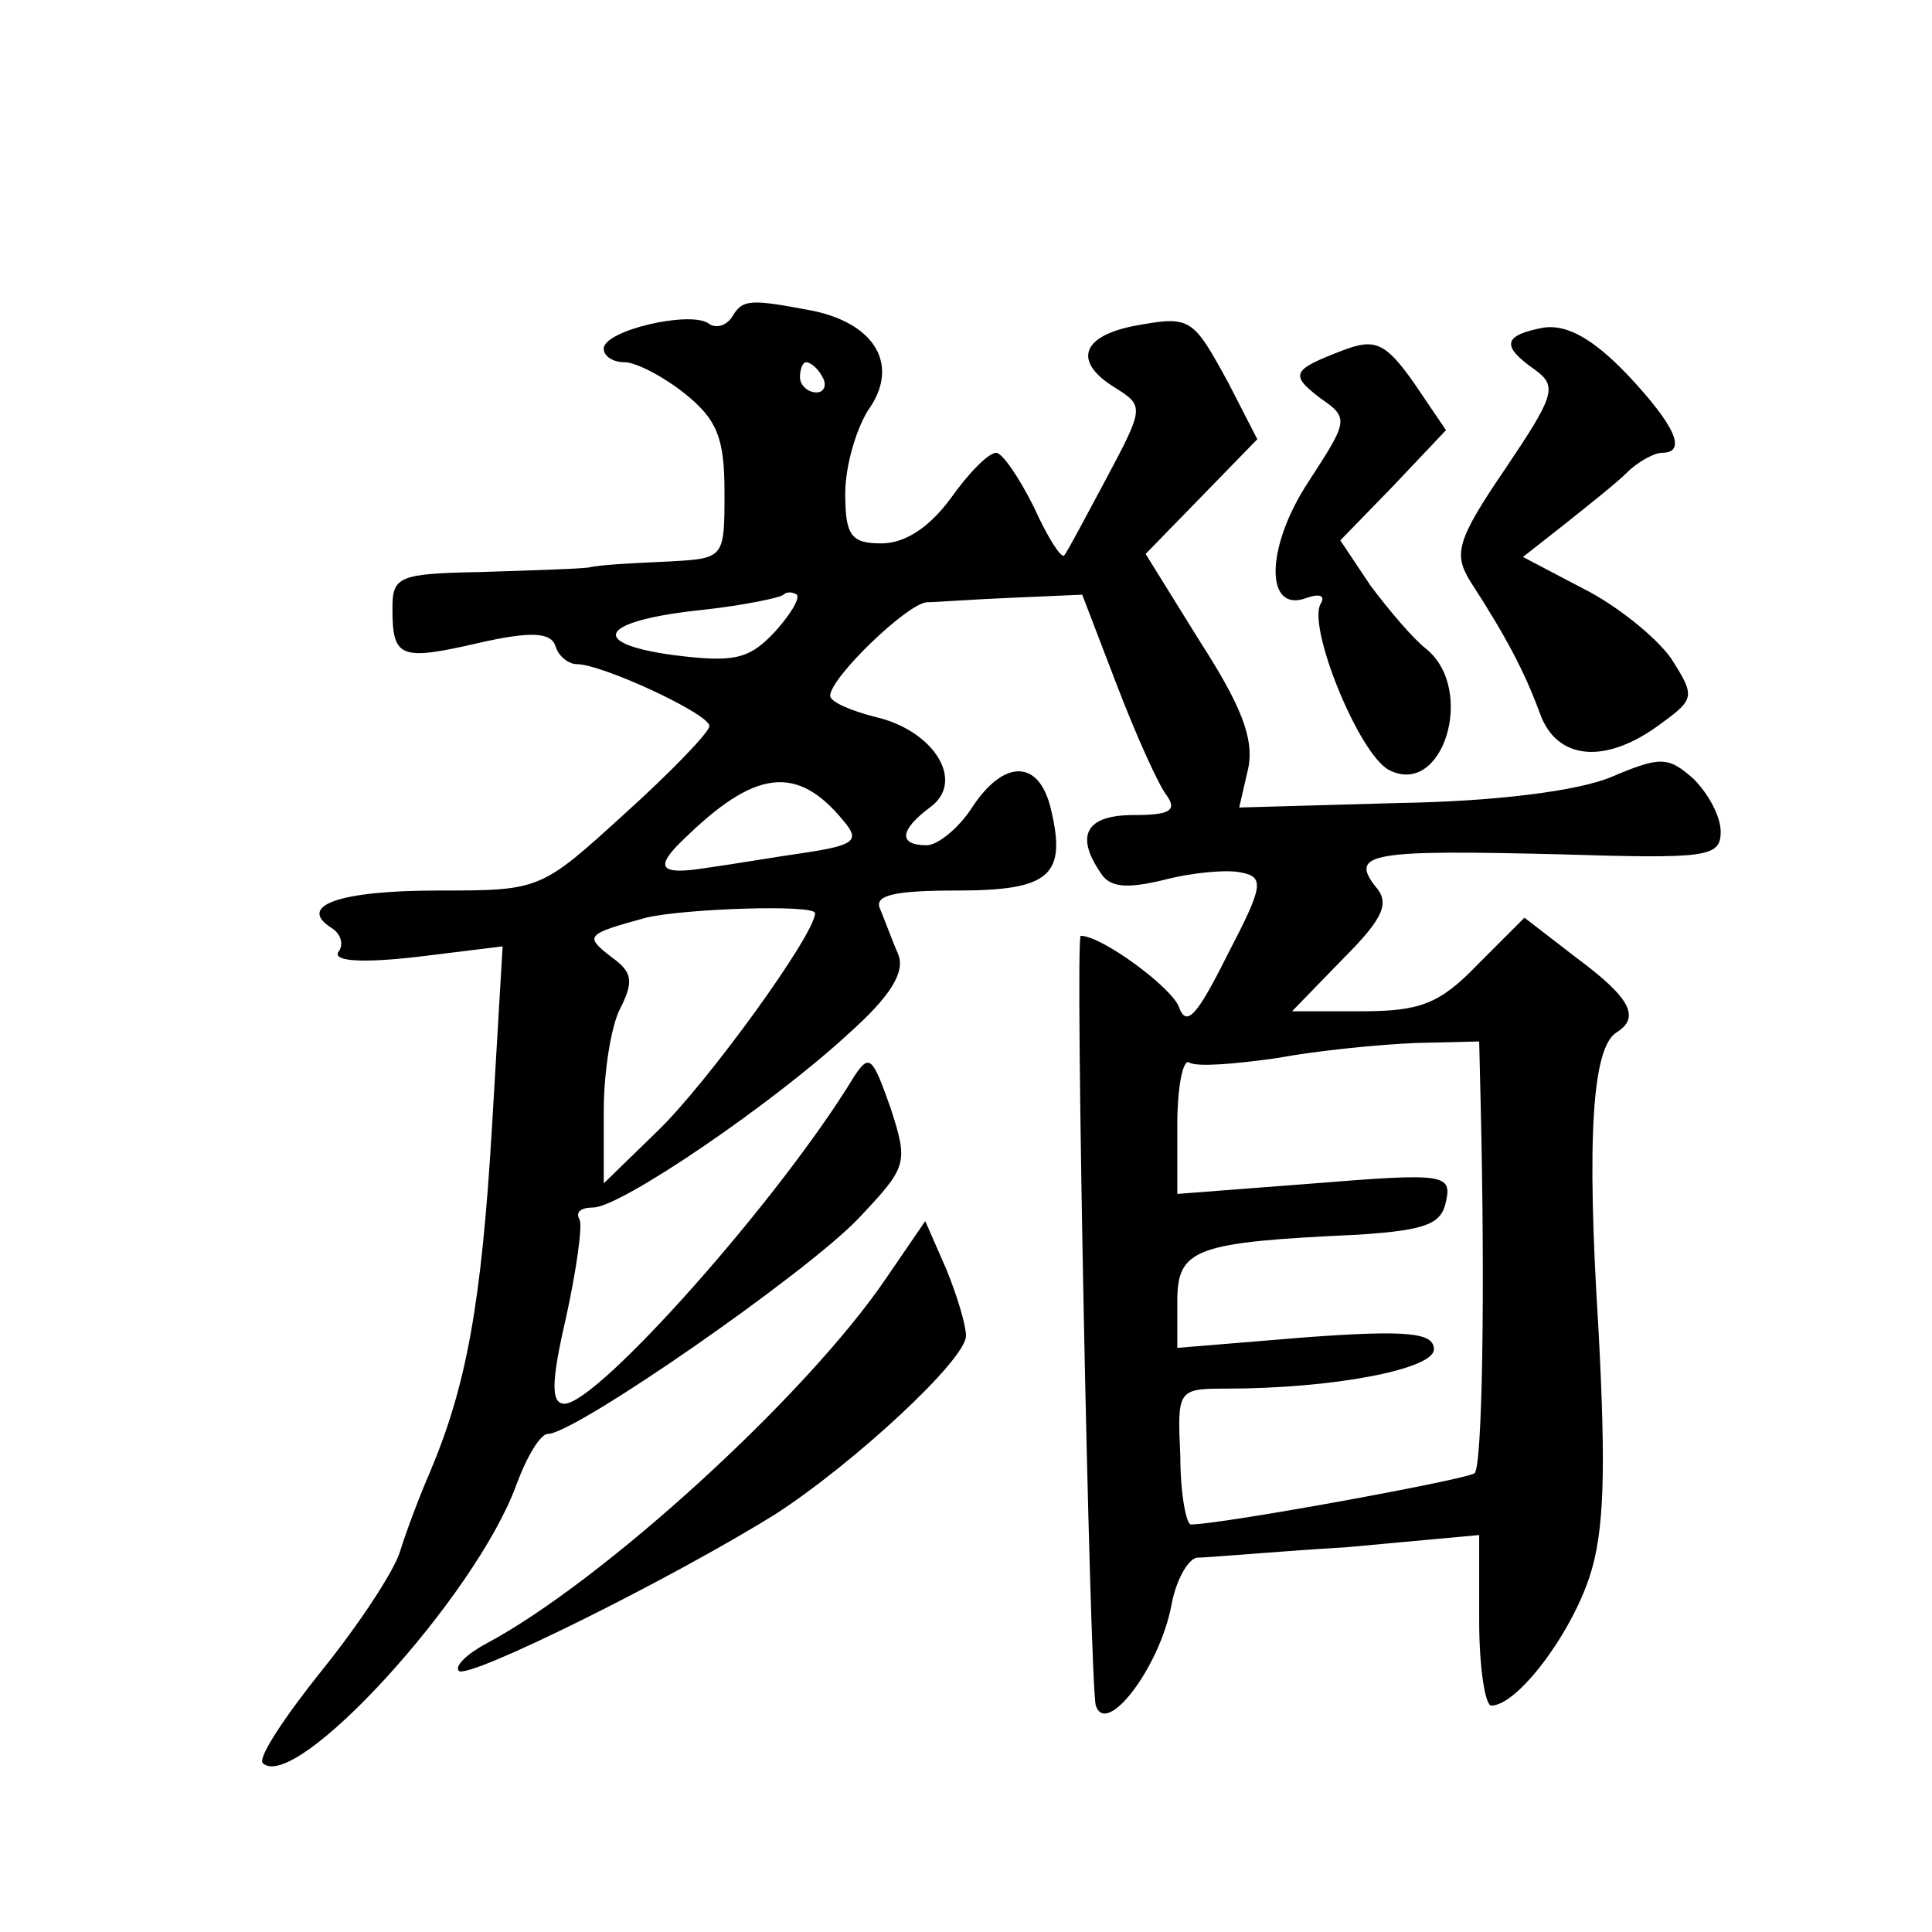 <?xml version="1.0" standalone="no"?>
<!DOCTYPE svg PUBLIC "-//W3C//DTD SVG 20010904//EN"
 "http://www.w3.org/TR/2001/REC-SVG-20010904/DTD/svg10.dtd">
<svg version="1.0" xmlns="http://www.w3.org/2000/svg"
 width="128pt" height="128pt" viewBox="0 0 128 128"
 preserveAspectRatio="xMidYMid meet">
<g transform="translate(0,128) scale(0.1,-0.1)"
fill="#0" stroke="none">
<path d="M485 1070 c-4 -6 -11 -8 -16 -4 -13 8 -69 -5 -69 -17 0 -5 6 -9 14 -9
7 0 25 -9 40 -21 21 -17 26 -29 26 -65 0 -44 0 -44 -37 -46 -21 -1 -45 -2 -53 -4
-8 -1 -41 -2 -72 -3 -54 -1 -58 -3 -58 -24 0 -33 5 -35 57 -23 35 8 48 7 51 -2
2 -7 9 -12 14 -12 17 0 88 -33 88 -41 0 -4 -25 -30 -56 -58 -56 -51 -56 -51 -124
-51 -65 0 -94 -10 -70 -25 6 -4 8 -11 4 -16 -3 -6 17 -7 52 -3 l57 7 -7 -119 c-7
-118 -17 -172 -41 -229 -7 -16 -16 -40 -20 -53 -4 -13 -27 -48 -52 -79 -24 -30
-42 -57 -39 -61 21 -21 141 110 168 184 7 19 16 34 21 34 18 0 172 107 206 143
32 34 33 36 21 73 -12 34 -14 36 -24 21 -49 -81 -170 -217 -192 -217 -9 0 -9 14
1 57 7 32 11 61 9 65 -3 5 1 8 9 8 18 0 118 68 169 115 28 25 38 41 33 53 -4 9
-9 23 -12 30 -4 9 10 12 51 12 62 0 73 10 62 55 -8 32 -31 32 -52 0 -9 -14 -23
-25 -30 -25 -19 0 -18 10 2 25 24 17 3 51 -36 60 -16 4 -30 10 -30 14 0 12 51 61
64 62 6 0 32 2 57 3 l46 2 23 -60 c13 -34 28 -67 33 -73 7 -10 2 -13 -22 -13 -31
0 -39 -13 -22 -38 6 -10 17 -11 42 -5 19 5 42 7 51 5 16 -3 15 -9 -9 -55 -20 -40
-27 -48 -32 -34 -5 13 -51 47 -65 47 -4 0 6 -496 10 -510 7 -21 42 25 50 66 3 17
11 31 17 32 7 0 51 4 100 7 l87 8 0 -57 c0 -31 4 -56 8 -56 17 0 52 46 65 85 10
30 11 71 6 165 -8 127 -4 186 12 196 16 10 9 23 -26 49 l-35 27 -31 -31 c-25 -26
-38 -31 -77 -31 l-46 0 34 35 c27 27 31 37 21 48 -17 22 -1 24 122 21 98 -3 107
-2 107 15 0 10 -8 25 -18 35 -17 15 -22 15 -55 1 -22 -9 -76 -16 -140 -17 l-106
-3 6 26 c4 20 -5 42 -32 84 l-36 58 37 38 37 38 -19 37 c-24 44 -25 45 -63 38 -35
-7 -40 -24 -12 -41 19 -12 19 -13 -6 -60 -14 -26 -26 -49 -28 -51 -2 -2 -11 12
-20 32 -10 20 -21 36 -25 36 -5 0 -18 -13 -30 -30 -14 -19 -30 -30 -46 -30 -20
0 -24 5 -24 33 0 18 7 42 15 55 21 29 6 57 -36 66 -42 8 -47 8 -54 -4z m60 -40
c3 -5 1 -10 -4 -10 -6 0 -11 5 -11 10 0 6 2 10 4 10 3 0 8 -4 11 -10z m-32 -169
c-17 -18 -27 -20 -67 -15 -58 8 -48 23 20 30 27 3 51 8 53 10 2 2 6 2 9 0 2 -3
-5 -14 -15 -25z m46 -125 c11 -13 7 -16 -26 -21 -21 -3 -50 -8 -65 -10 -31 -5 -35
0 -15 19 47 46 75 50 106 12z m-19 -61 c0 -14 -71 -112 -104 -144 l-36 -35 0 48
c0 26 5 57 11 68 9 18 8 24 -6 34 -18 14 -17 15 23 26 25 6 112 9 112 3z m441 -127
c3 -126 1 -239 -4 -244 -4 -4 -168 -34 -188 -34 -3 0 -7 20 -7 45 -2 44 -2 45 30
45 72 0 138 13 138 26 0 11 -17 13 -85 8 l-85 -7 0 31 c0 35 12 39 120 44 45 3
55 7 58 22 4 18 -1 19 -87 12 l-91 -7 0 46 c0 26 4 44 8 41 5 -3 30 -1 58 3 27
5 68 9 92 10 l42 1 1 -42z M1023 1063 c-27 -5 -29 -12 -6 -28 15 -11 13 -17 -20
-66 -32 -47 -34 -56 -23 -74 24 -37 36 -60 46 -87 11 -32 44 -35 81 -7 22 16 22
18 6 43 -10 14 -36 35 -58 46 l-40 21 28 22 c15 12 34 27 41 34 7 7 18 13 23 13
17 0 9 18 -23 52 -23 24 -40 33 -55 31z M890 1048 c-34 -13 -36 -16 -15 -32 19
-13 18 -15 -8 -55 -29 -44 -29 -88 -1 -77 9 3 12 1 9 -4 -9 -15 25 -99 45 -110
36 -19 58 53 25 80 -9 7 -25 26 -37 42 l-20 30 35 36 35 37 -21 31 c-19 27 -26
30 -47 22z M587 433 c-53 -78 -188 -201 -265 -242 -13 -7 -21 -15 -18 -18 6 -6
141 61 210 104 51 33 126 102 126 118 0 7 -6 27 -13 44 l-14 32 -26 -38z"/>
</g>
</svg>
